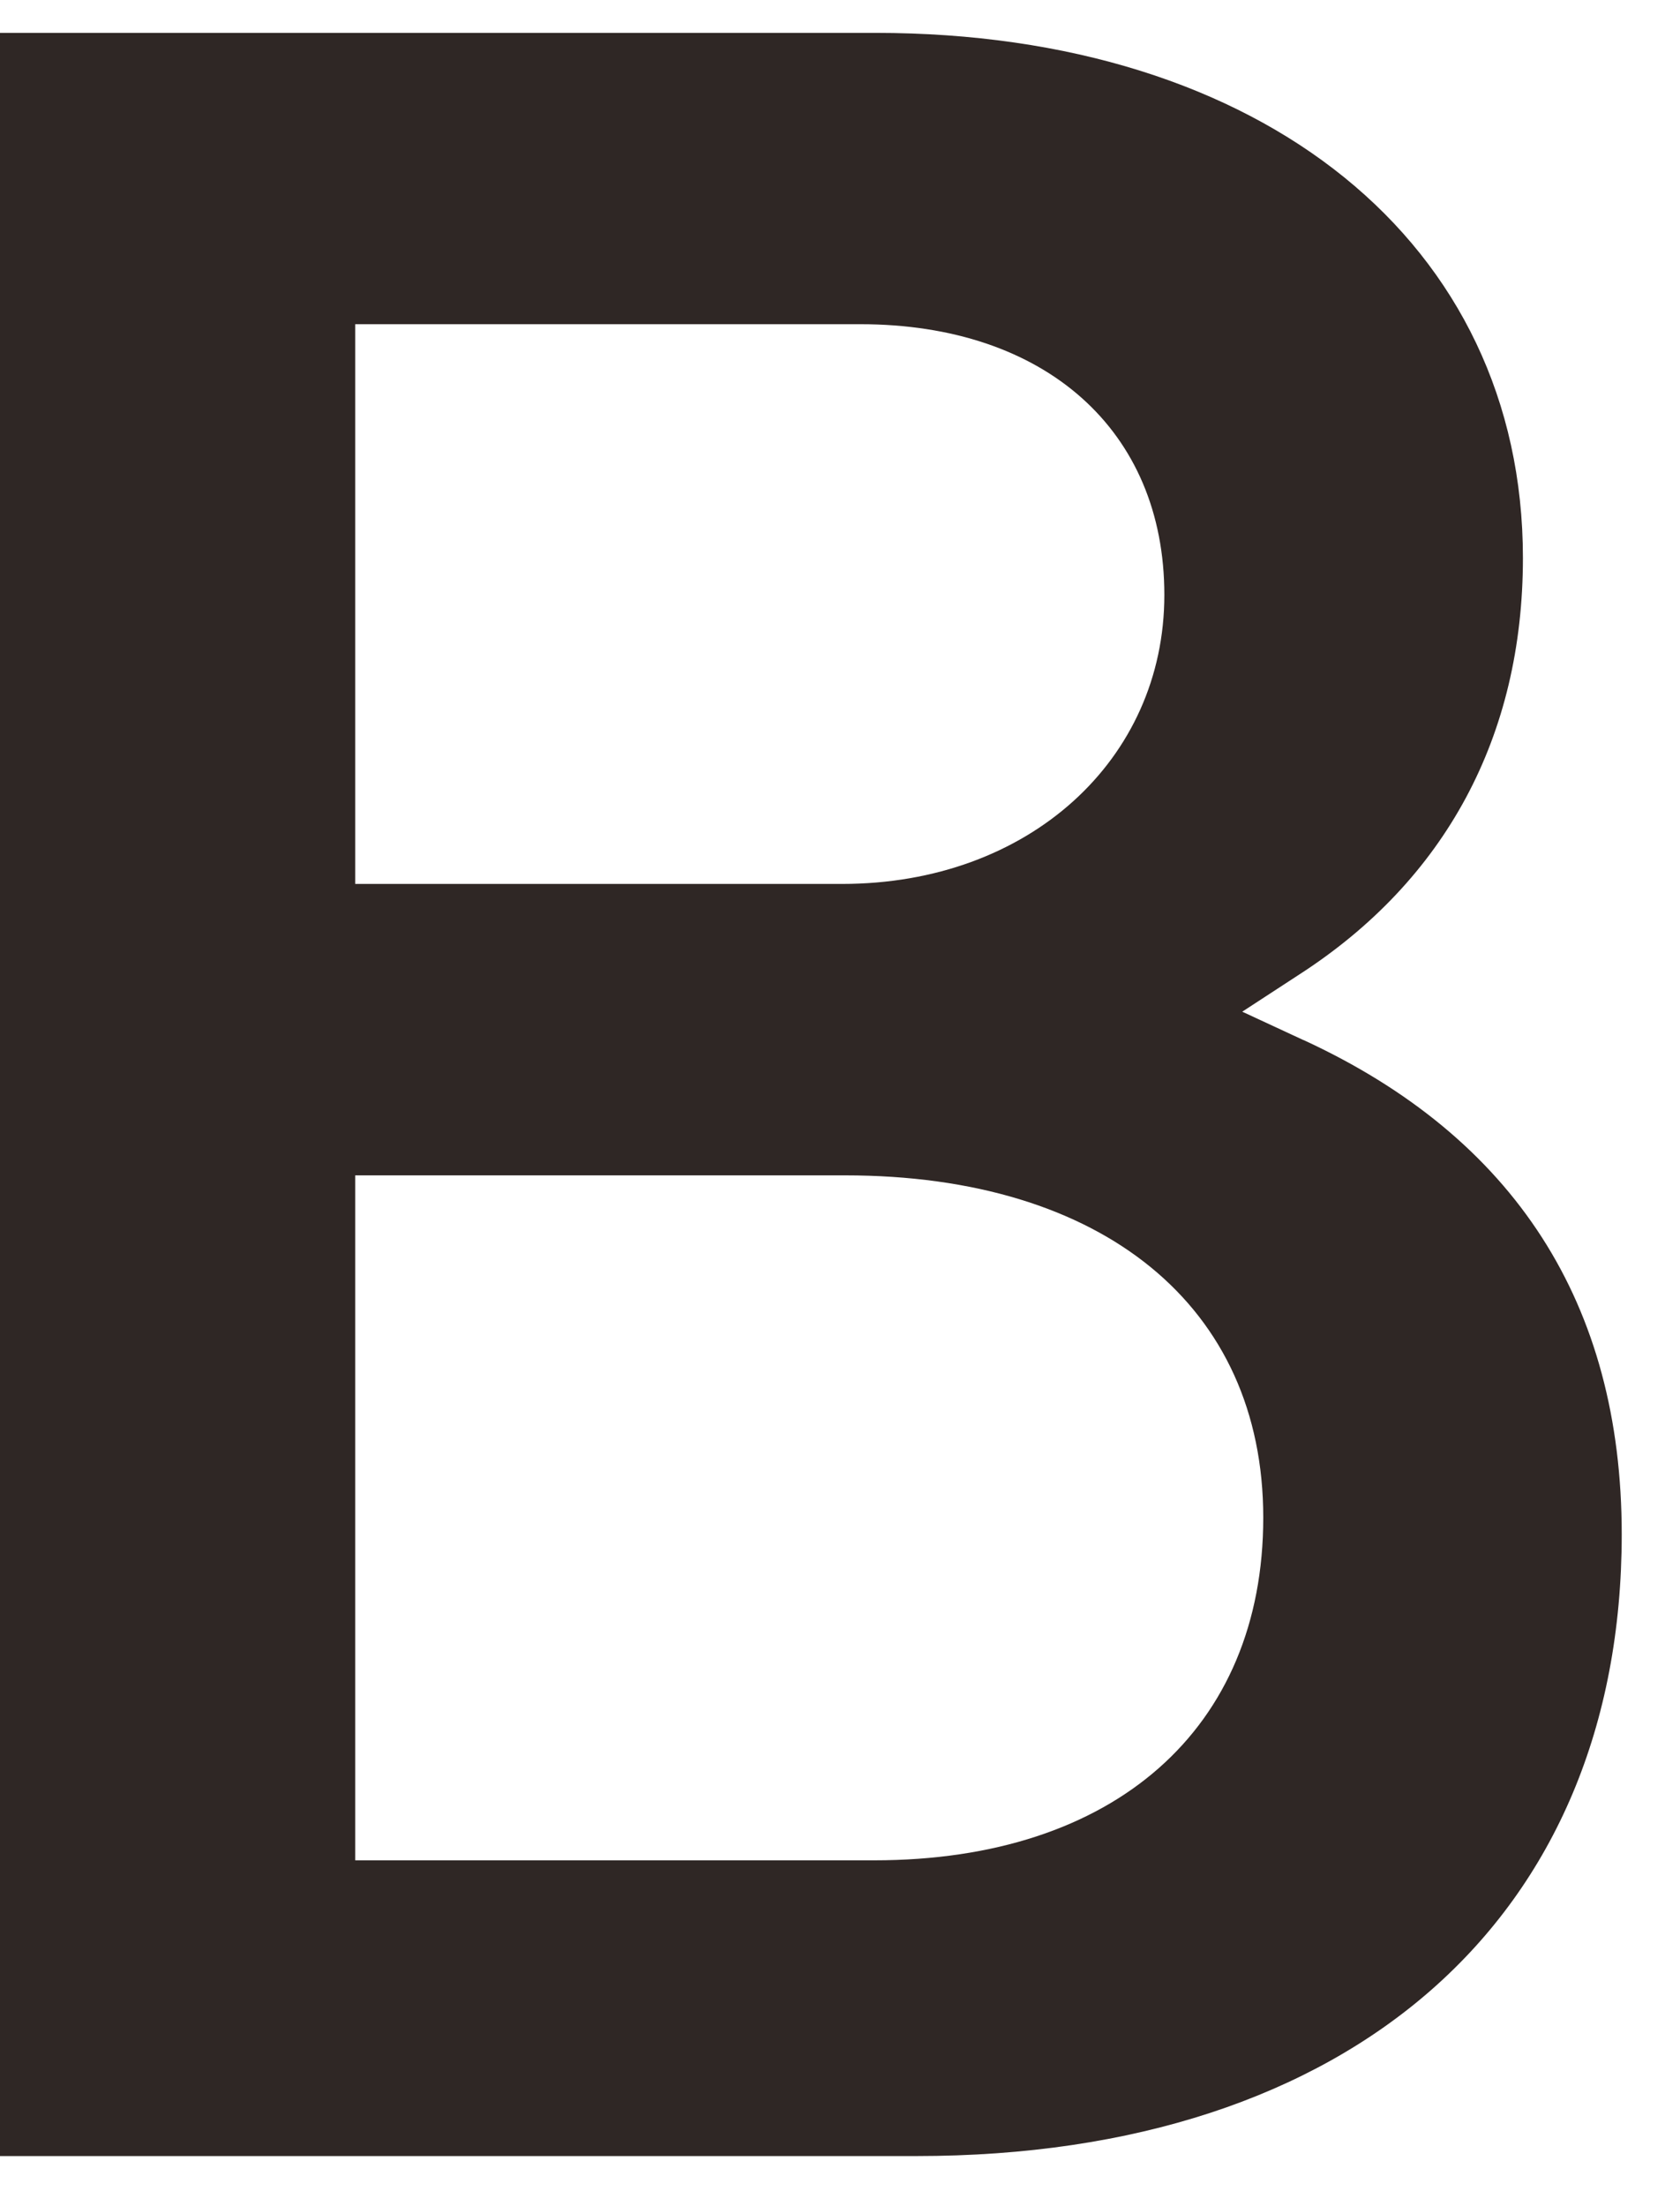 <svg width="16" height="21" fill="none" xmlns="http://www.w3.org/2000/svg"><path d="M12.413 9.9l-.582-.27.54-.352c1.397-.9 2.133-2.271 2.133-3.967 0-2.993-2.478-4.998-6.165-4.998H0v20.21h8.73c4.142 0 6.715-2.267 6.715-5.918 0-2.193-1.018-3.778-3.032-4.706zm-9.03-6.814h4.81c1.76 0 2.896 1.01 2.896 2.577 0 1.568-1.29 2.751-3.069 2.751H3.383V3.086zM8.32 17.708H3.383v-6.52h4.665c2.455 0 3.983 1.247 3.983 3.258 0 2.01-1.419 3.262-3.706 3.262h-.004z" fill="#2F2725"/></svg>